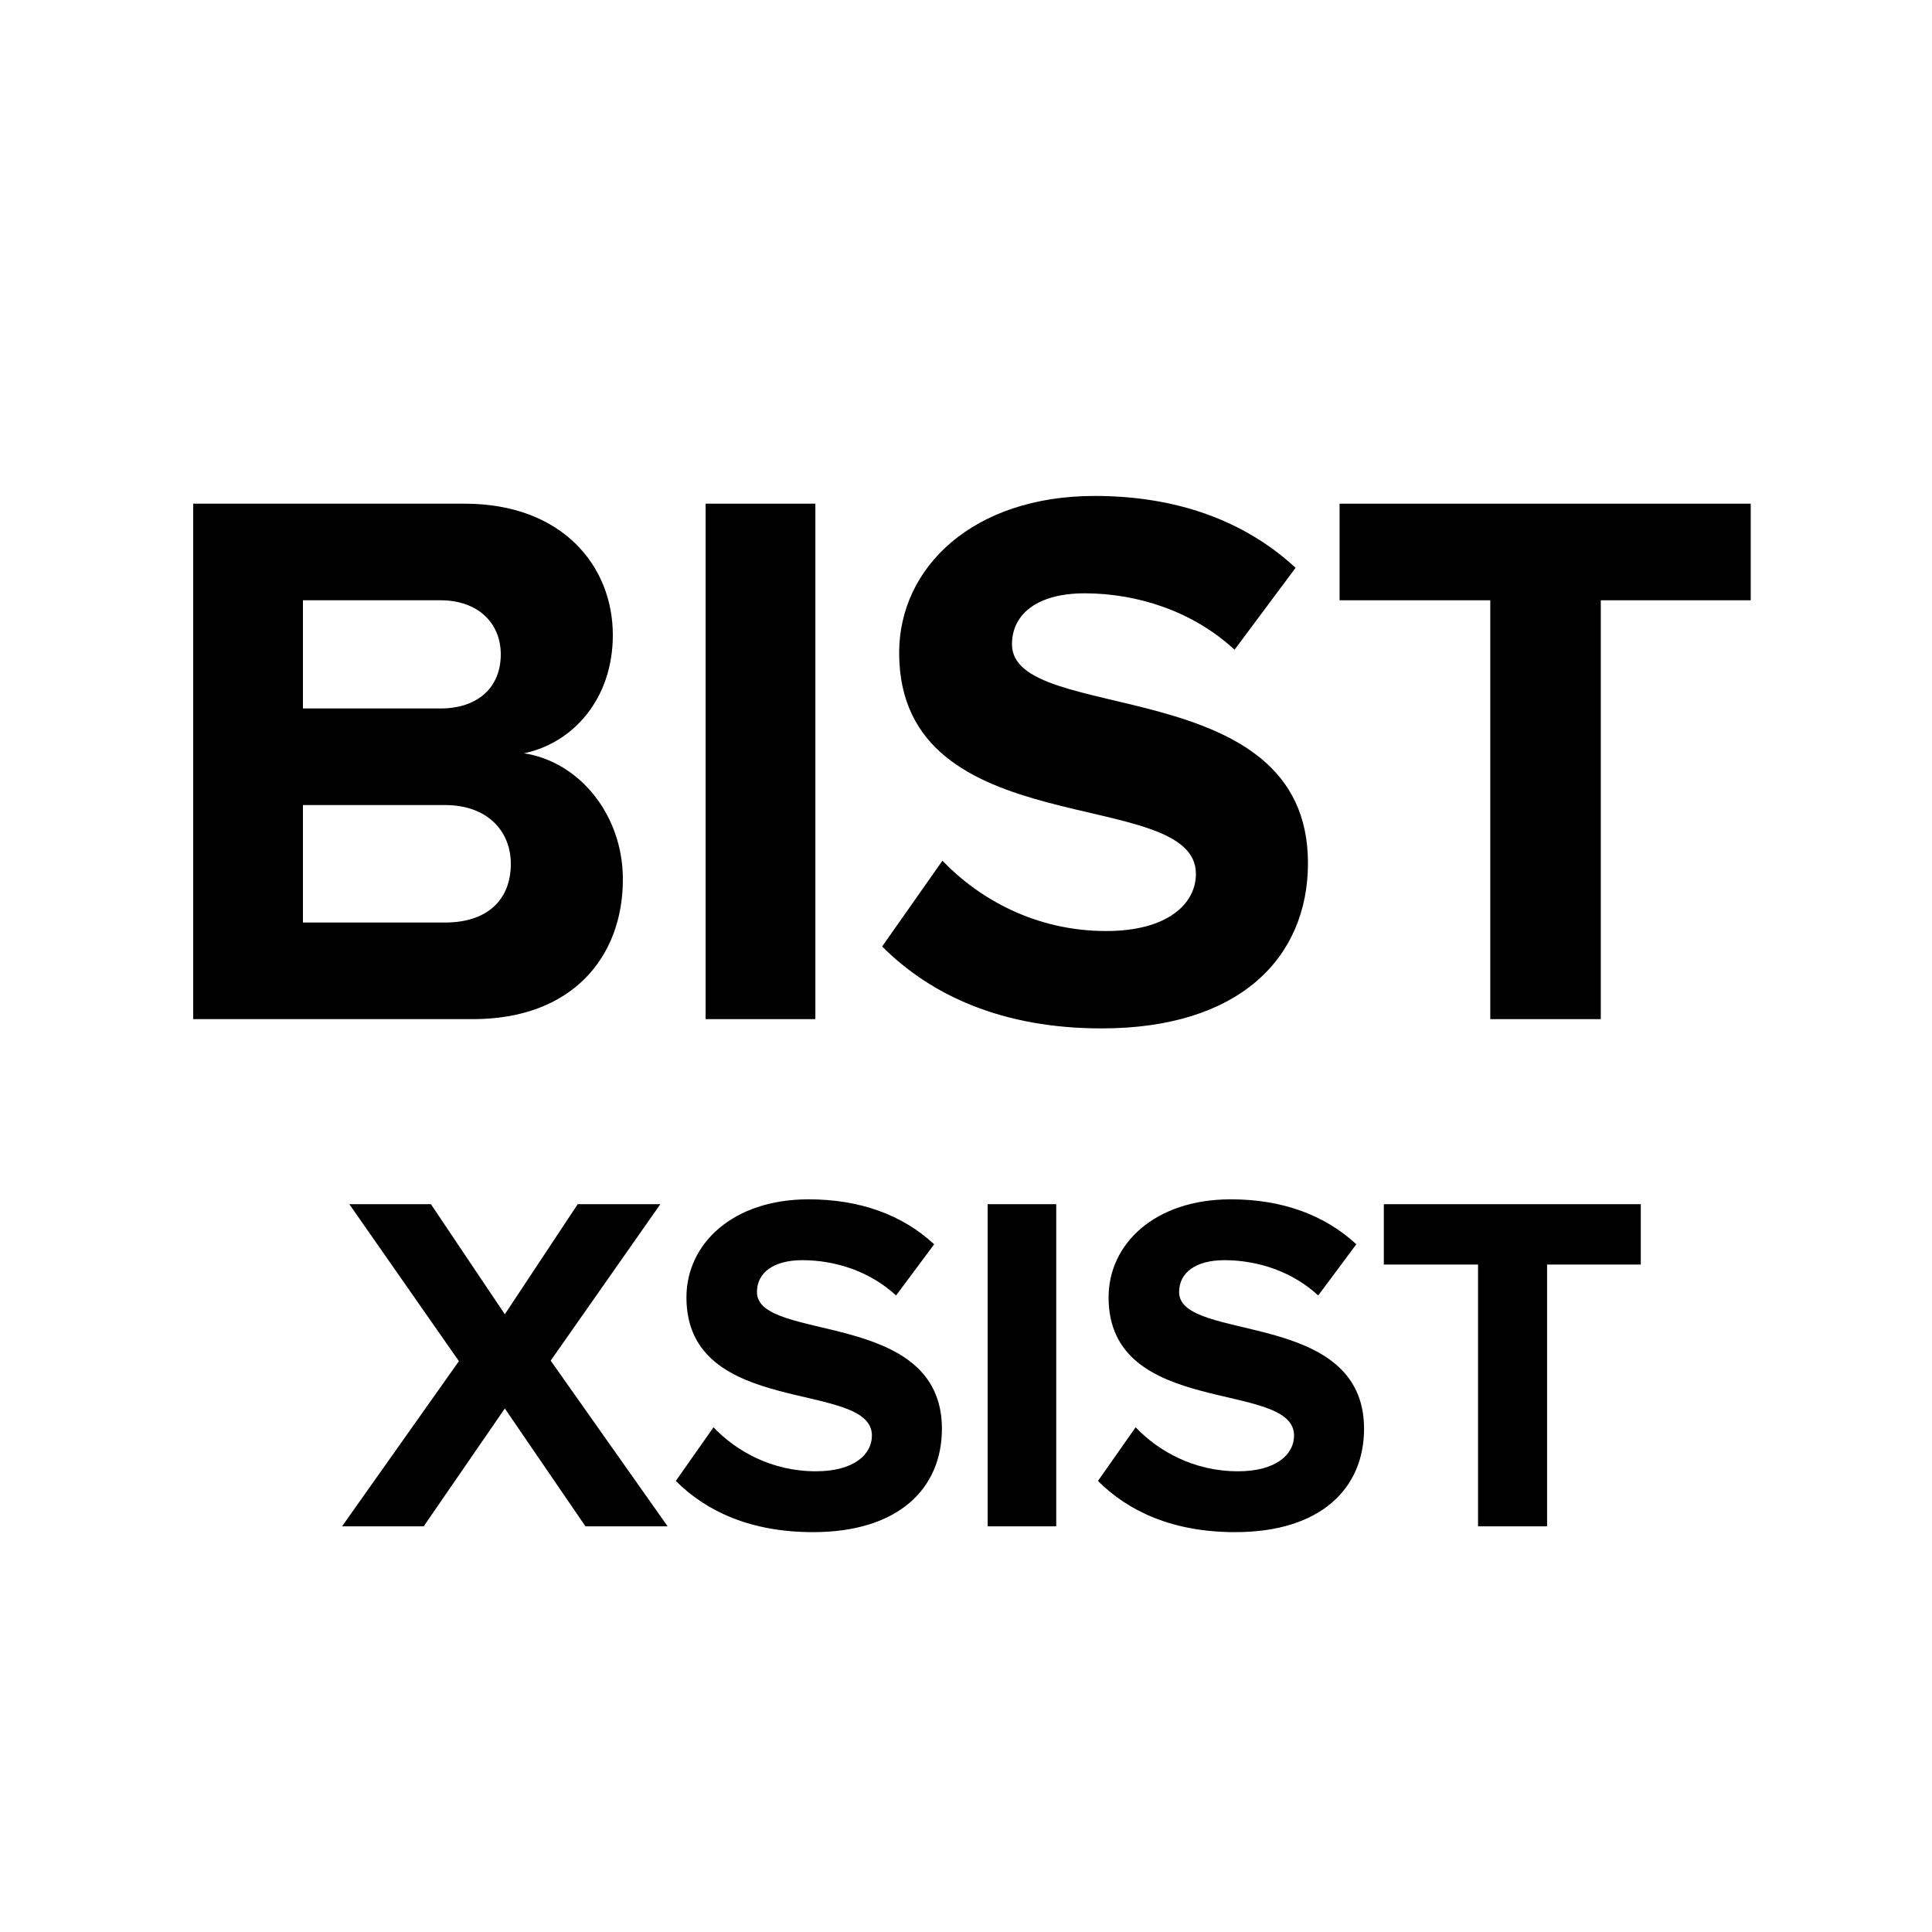 <svg width="1em" height="1em" viewBox="0 0 30 30" fill="none" xmlns="http://www.w3.org/2000/svg"><path d="M7.344 15.825C8.88 15.825 9.672 14.865 9.672 13.653C9.672 12.657 9 11.829 8.136 11.697C8.892 11.541 9.516 10.857 9.516 9.861C9.516 8.793 8.736 7.821 7.212 7.821H3V15.825H7.344ZM6.84 11.001H4.704V9.321H6.84C7.416 9.321 7.776 9.669 7.776 10.161C7.776 10.677 7.416 11.001 6.84 11.001ZM6.912 14.325H4.704V12.501H6.912C7.572 12.501 7.932 12.909 7.932 13.413C7.932 13.989 7.548 14.325 6.912 14.325Z" fill="currentColor"/><path d="M12.661 15.825V7.821H10.957V15.825H12.661Z" fill="currentColor"/><path d="M17.106 15.969C19.254 15.969 20.31 14.865 20.31 13.401C20.31 10.413 15.714 11.265 15.714 10.005C15.714 9.525 16.122 9.213 16.842 9.213C17.658 9.213 18.522 9.489 19.17 10.089L20.118 8.817C19.326 8.085 18.27 7.701 16.998 7.701C15.114 7.701 13.962 8.805 13.962 10.137C13.962 13.149 18.57 12.177 18.57 13.569C18.57 14.037 18.126 14.457 17.178 14.457C16.074 14.457 15.198 13.953 14.634 13.365L13.698 14.697C14.454 15.453 15.558 15.969 17.106 15.969Z" fill="currentColor"/><path d="M24.857 15.825V9.321H27.185V7.821H20.801V9.321H23.141V15.825H24.857Z" fill="currentColor"/><path d="M10.367 23.701L8.551 21.128L10.254 18.698H8.971L7.839 20.408L6.691 18.698H5.424L7.126 21.136L5.311 23.701H6.579L7.839 21.871L9.091 23.701H10.367ZM12.624 23.791C13.966 23.791 14.626 23.101 14.626 22.186C14.626 20.318 11.754 20.851 11.754 20.063C11.754 19.763 12.009 19.568 12.459 19.568C12.969 19.568 13.509 19.741 13.914 20.116L14.506 19.321C14.011 18.863 13.351 18.623 12.556 18.623C11.379 18.623 10.659 19.313 10.659 20.146C10.659 22.028 13.539 21.421 13.539 22.291C13.539 22.583 13.261 22.846 12.669 22.846C11.979 22.846 11.431 22.531 11.079 22.163L10.494 22.996C10.966 23.468 11.656 23.791 12.624 23.791ZM16.401 23.701V18.698H15.336V23.701H16.401ZM19.179 23.791C20.521 23.791 21.181 23.101 21.181 22.186C21.181 20.318 18.309 20.851 18.309 20.063C18.309 19.763 18.564 19.568 19.014 19.568C19.524 19.568 20.064 19.741 20.469 20.116L21.061 19.321C20.566 18.863 19.906 18.623 19.111 18.623C17.934 18.623 17.214 19.313 17.214 20.146C17.214 22.028 20.094 21.421 20.094 22.291C20.094 22.583 19.816 22.846 19.224 22.846C18.534 22.846 17.986 22.531 17.634 22.163L17.049 22.996C17.521 23.468 18.211 23.791 19.179 23.791ZM24.023 23.701V19.636H25.478V18.698H21.488V19.636H22.951V23.701H24.023Z" fill="currentColor"/></svg>